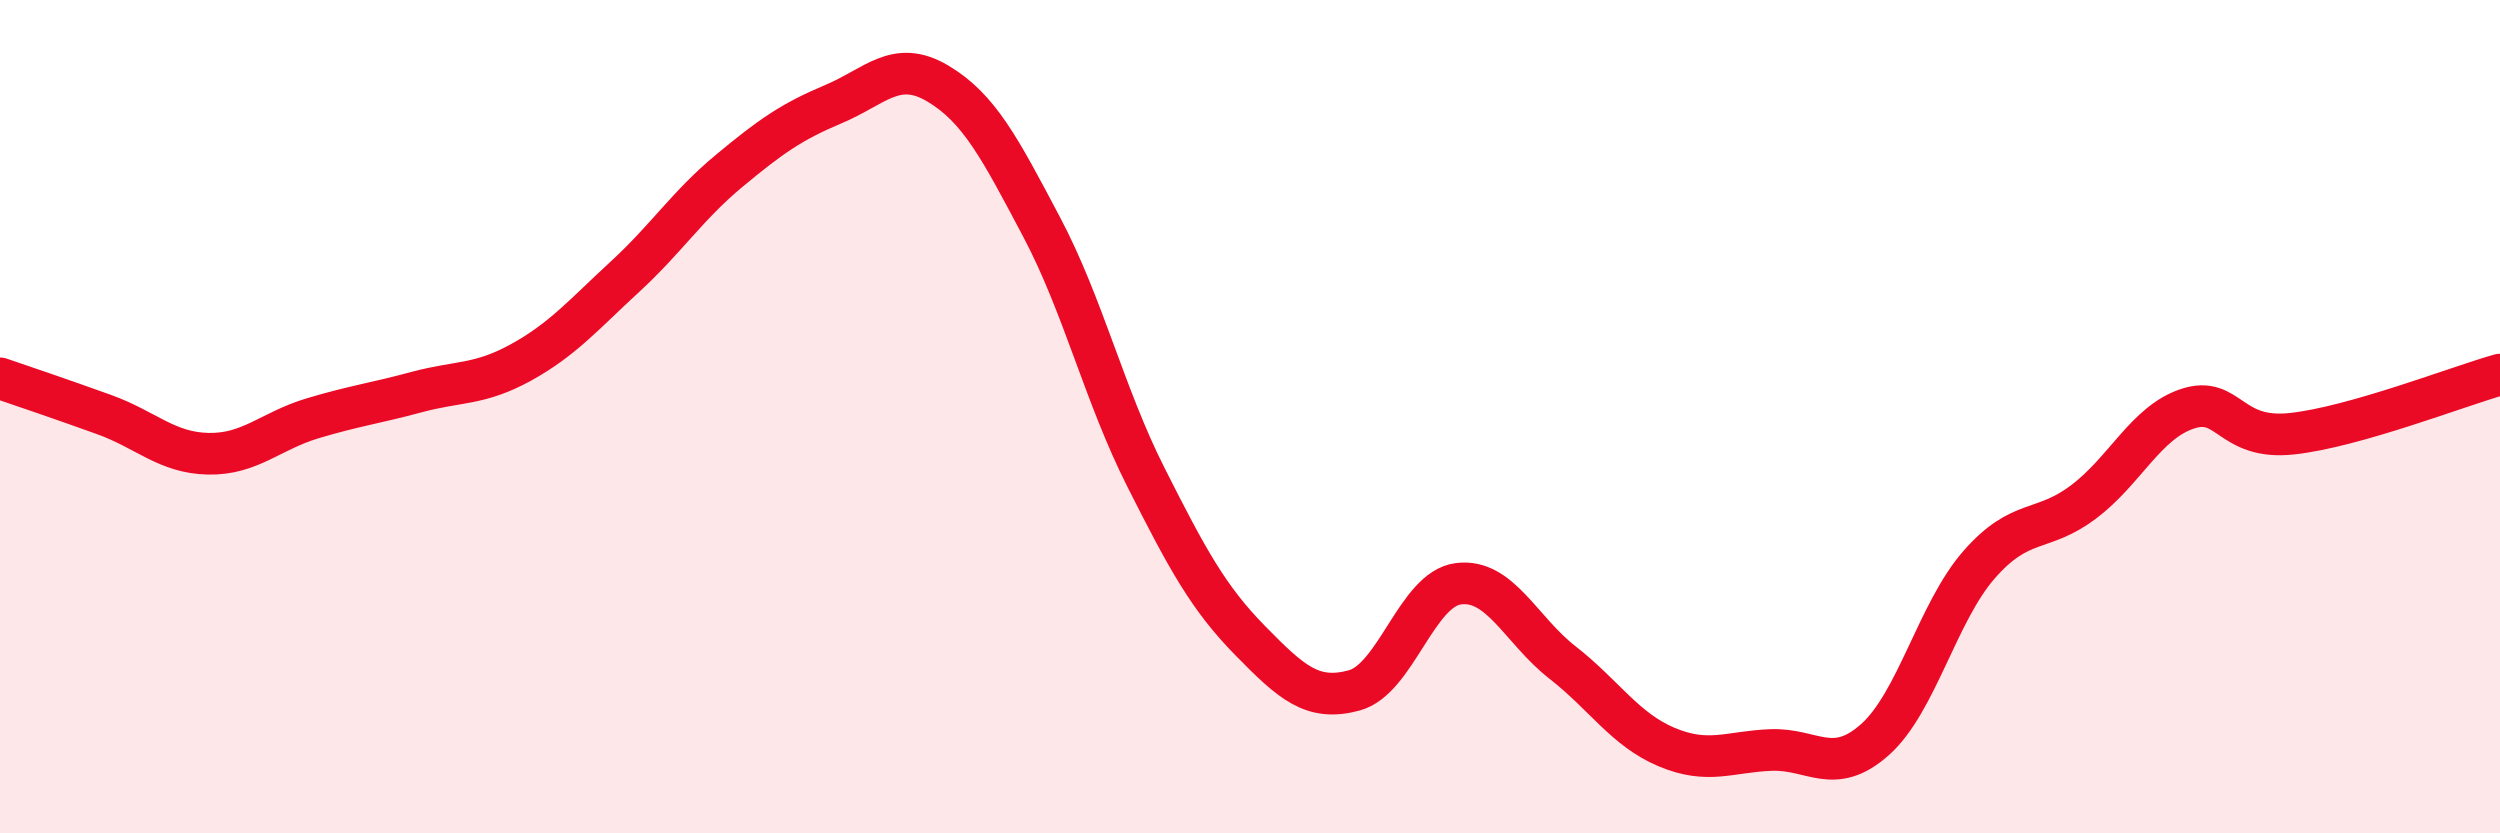 
    <svg width="60" height="20" viewBox="0 0 60 20" xmlns="http://www.w3.org/2000/svg">
      <path
        d="M 0,9.08 C 0.5,9.25 1.5,9.59 2.5,9.95 C 3.5,10.31 4,10.87 5,10.89 C 6,10.91 6.5,10.34 7.5,10.04 C 8.5,9.74 9,9.68 10,9.41 C 11,9.14 11.5,9.25 12.5,8.7 C 13.5,8.15 14,7.56 15,6.64 C 16,5.72 16.5,4.93 17.5,4.1 C 18.5,3.27 19,2.92 20,2.5 C 21,2.08 21.5,1.41 22.5,2 C 23.5,2.59 24,3.56 25,5.45 C 26,7.34 26.5,9.47 27.5,11.45 C 28.5,13.43 29,14.35 30,15.37 C 31,16.39 31.5,16.84 32.5,16.57 C 33.5,16.3 34,14.14 35,14.01 C 36,13.88 36.5,15.12 37.5,15.9 C 38.5,16.68 39,17.51 40,17.93 C 41,18.35 41.5,18.04 42.5,18 C 43.5,17.96 44,18.64 45,17.75 C 46,16.86 46.5,14.69 47.5,13.55 C 48.5,12.41 49,12.8 50,12.05 C 51,11.3 51.5,10.14 52.5,9.81 C 53.5,9.48 53.5,10.57 55,10.41 C 56.5,10.25 59,9.27 60,8.99L60 20L0 20Z"
        fill="#EB0A25"
        opacity="0.1"
        stroke-linecap="round"
        stroke-linejoin="round"
      />
      <path
        d="M 0,9.08 C 0.5,9.25 1.5,9.59 2.5,9.95 C 3.5,10.31 4,10.87 5,10.89 C 6,10.91 6.5,10.34 7.5,10.04 C 8.5,9.74 9,9.68 10,9.41 C 11,9.14 11.5,9.25 12.5,8.7 C 13.5,8.15 14,7.56 15,6.64 C 16,5.72 16.5,4.93 17.5,4.1 C 18.5,3.27 19,2.92 20,2.5 C 21,2.08 21.5,1.41 22.5,2 C 23.5,2.59 24,3.56 25,5.45 C 26,7.34 26.5,9.47 27.5,11.45 C 28.5,13.43 29,14.35 30,15.37 C 31,16.39 31.5,16.84 32.5,16.57 C 33.5,16.3 34,14.14 35,14.01 C 36,13.88 36.5,15.12 37.5,15.9 C 38.5,16.68 39,17.51 40,17.93 C 41,18.35 41.5,18.04 42.5,18 C 43.5,17.96 44,18.64 45,17.75 C 46,16.86 46.5,14.69 47.5,13.55 C 48.5,12.41 49,12.8 50,12.05 C 51,11.3 51.5,10.14 52.5,9.81 C 53.5,9.48 53.5,10.57 55,10.41 C 56.5,10.25 59,9.27 60,8.99"
        stroke="#EB0A25"
        stroke-width="1"
        fill="none"
        stroke-linecap="round"
        stroke-linejoin="round"
      />
    </svg>
  